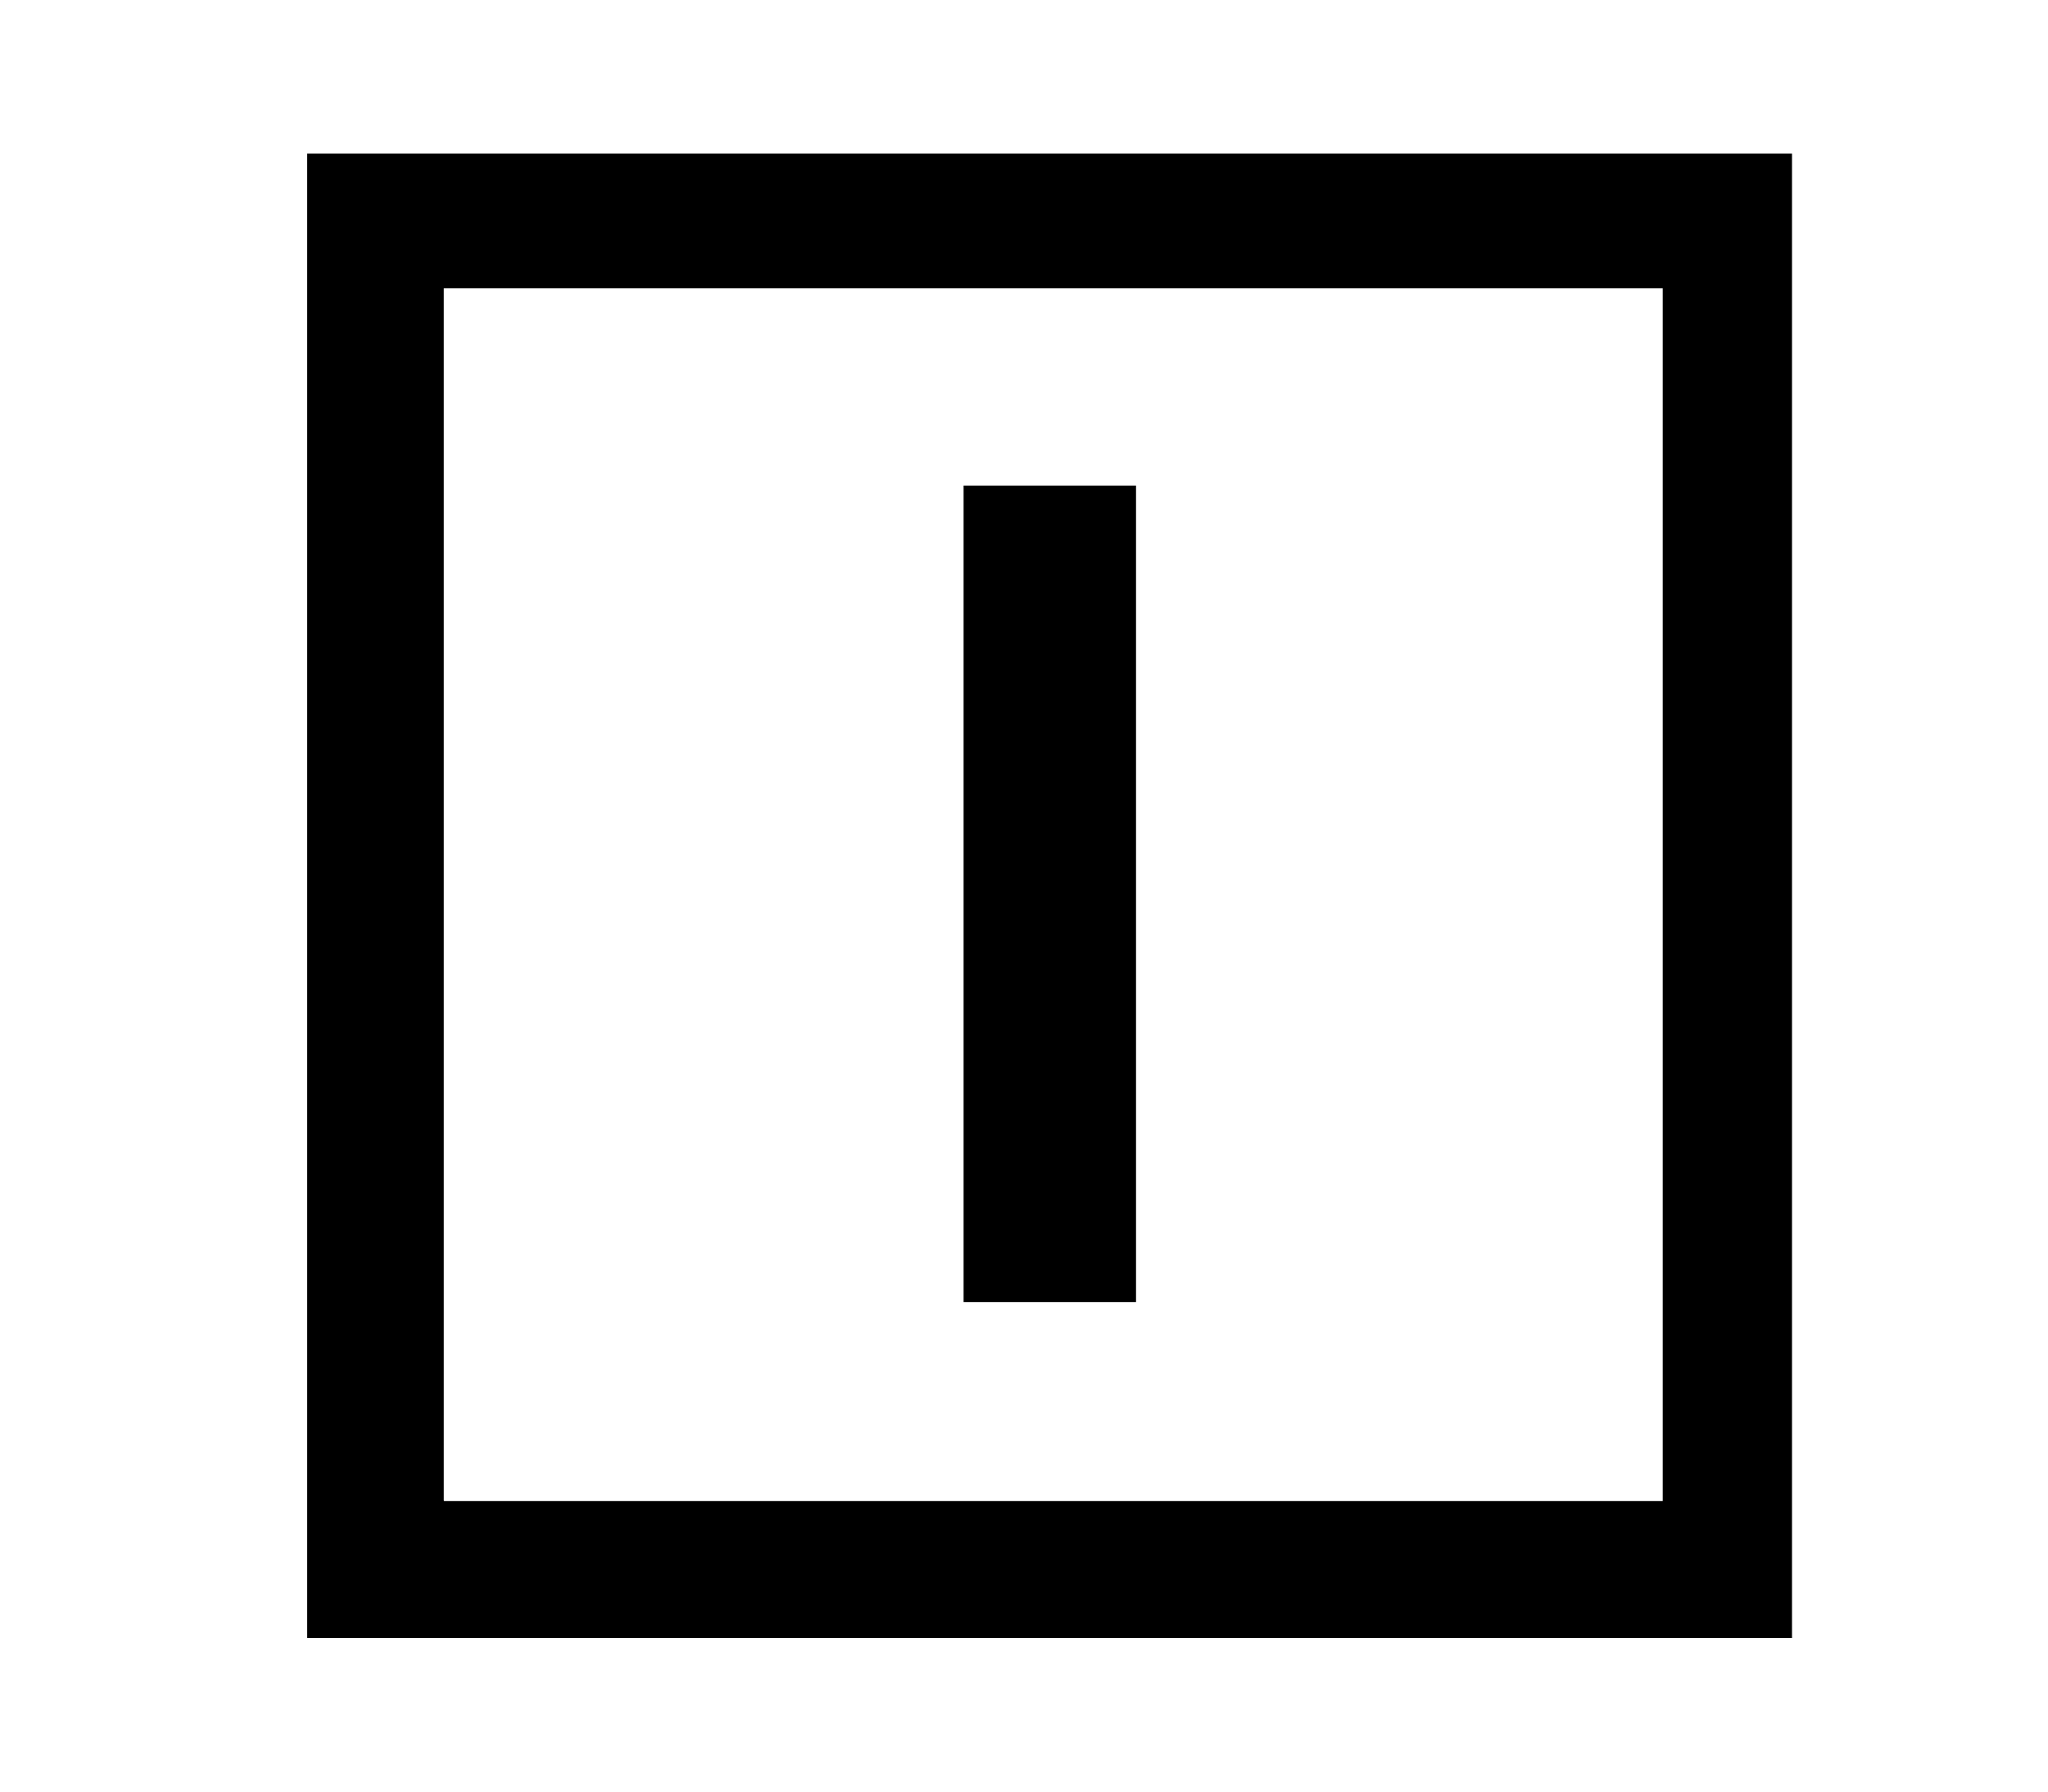 <svg width="40" height="35" viewBox="0 0 40 35" fill="none" xmlns="http://www.w3.org/2000/svg">
<g id="LP-Guide-Denim-Icon-Sechage-Fil">
<g id="Calque_1" clip-path="url(#clip0_4089_902)">
<g id="Groupe 3219">
<path id="Union 79" d="M6 32V3H35V32H6ZM8.677 29.325H32.475V5.633H8.668V29.316L8.677 29.325Z" fill="black"/>
</g>
<path id="Vector" d="M22.188 9.486H18.82V25.438H22.188V9.486Z" fill="black"/>
</g>
</g>
<defs>
<clipPath id="clip0_4089_902">
<rect width="29" height="29" fill="white" transform="translate(6 3)"/>
</clipPath>
</defs>
</svg>
